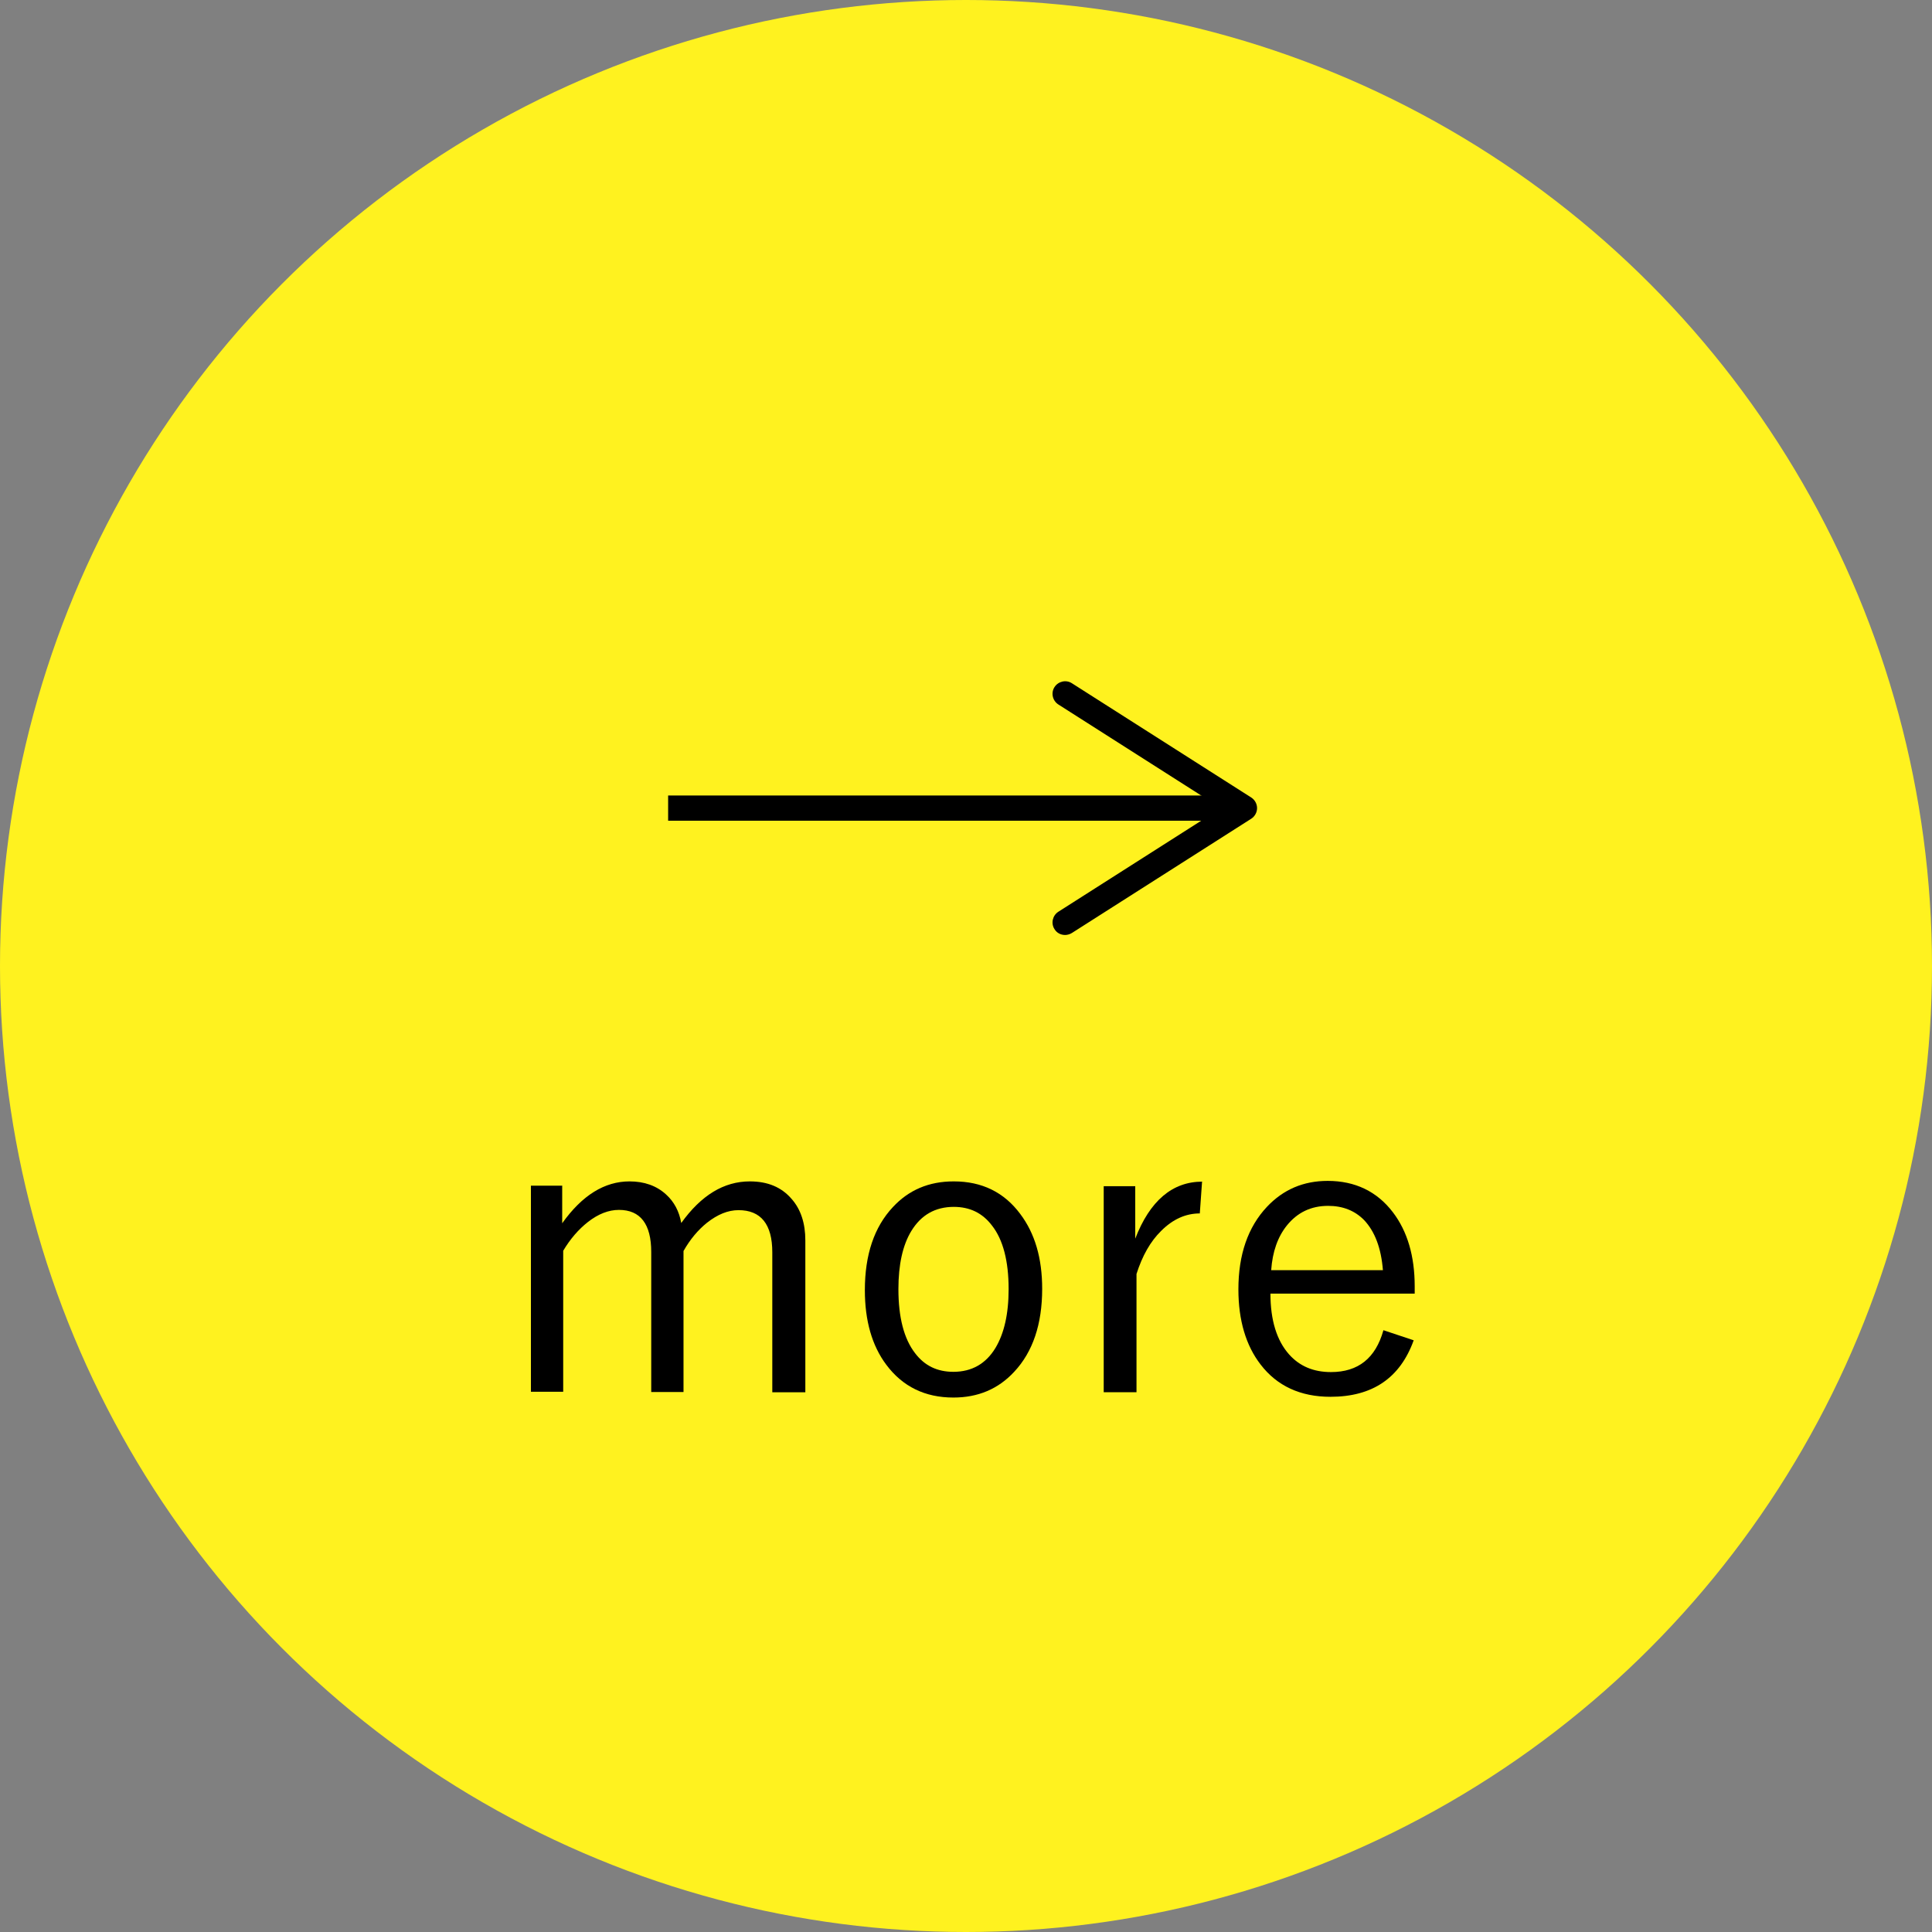 <?xml version="1.0" encoding="UTF-8"?>
<svg id="_レイヤー_2" data-name="レイヤー 2" xmlns="http://www.w3.org/2000/svg" viewBox="0 0 76.6 76.6">
  <rect x="0" y="0" width="76.6" height="76.6" fill="#808080" stroke="none"/>
  <defs>
    <style>
      .cls-1 {
        fill: #fff21f;
      }
    </style>
  </defs>
  <g id="_レイヤー_1-2" data-name="レイヤー 1">
    <g>
      <circle class="cls-1" cx="38.3" cy="38.3" r="38.3"/>
      <g>
        <path d="M22.29,47.02v1.48c.79-1.11,1.68-1.66,2.67-1.66.58,0,1.07.17,1.45.52.32.29.52.67.6,1.13.79-1.1,1.69-1.65,2.72-1.65.71,0,1.26.23,1.66.7.36.41.54.96.54,1.64v6.02h-1.31v-5.55c0-1.11-.45-1.67-1.34-1.67-.42,0-.83.17-1.25.5-.36.29-.67.66-.93,1.12v5.59h-1.28v-5.55c0-1.11-.43-1.67-1.28-1.67-.41,0-.82.16-1.23.48-.37.29-.7.67-.98,1.14v5.59h-1.28v-8.17h1.25Z"/>
        <path d="M37.82,46.84c1.11,0,1.99.43,2.63,1.29.58.77.87,1.75.87,2.97,0,1.4-.37,2.5-1.11,3.29-.63.68-1.43,1.02-2.41,1.02-1.12,0-2.01-.43-2.66-1.3-.57-.76-.85-1.75-.85-2.96,0-1.4.37-2.5,1.11-3.29.63-.68,1.43-1.02,2.41-1.02ZM37.82,47.85c-.74,0-1.3.32-1.69.96-.34.56-.51,1.33-.51,2.3,0,1.12.22,1.97.66,2.54.38.5.88.74,1.52.74.73,0,1.29-.32,1.67-.95.34-.57.52-1.34.52-2.33,0-1.11-.22-1.96-.66-2.52-.38-.5-.88-.74-1.52-.74Z"/>
        <path d="M47.66,46.84l-.09,1.27c-.56,0-1.07.23-1.53.69-.43.42-.75.99-.98,1.71v4.69h-1.3v-8.17h1.25v2.08c.58-1.5,1.47-2.26,2.66-2.26Z"/>
        <path d="M56.1,51.29h-5.73c0,1.05.25,1.86.74,2.41.42.47.97.7,1.66.7,1.08,0,1.77-.55,2.08-1.66l1.2.4c-.54,1.5-1.64,2.24-3.3,2.24-1.19,0-2.12-.43-2.77-1.28-.58-.75-.88-1.75-.88-2.98,0-1.38.38-2.47,1.13-3.27.65-.69,1.45-1.03,2.41-1.03,1.09,0,1.96.42,2.59,1.25.57.75.86,1.73.86,2.93v.29ZM54.83,50.36c-.07-.88-.32-1.53-.74-1.98-.37-.38-.85-.57-1.43-.57-.68,0-1.22.26-1.64.78-.36.45-.57,1.04-.62,1.77h4.43Z"/>
      </g>
      <g>
        <rect x="26.49" y="31.54" width="22.15" height="1"/>
        <path d="M41.81,36.84c-.15-.23-.08-.54.15-.69l6.45-4.11-6.45-4.11c-.23-.15-.3-.46-.15-.69s.46-.3.69-.15l7.11,4.53c.14.09.23.25.23.42s-.09.33-.23.42l-7.11,4.53c-.08.05-.18.08-.27.08-.17,0-.33-.08-.42-.23Z"/>
      </g>
    </g>
  </g>
</svg>